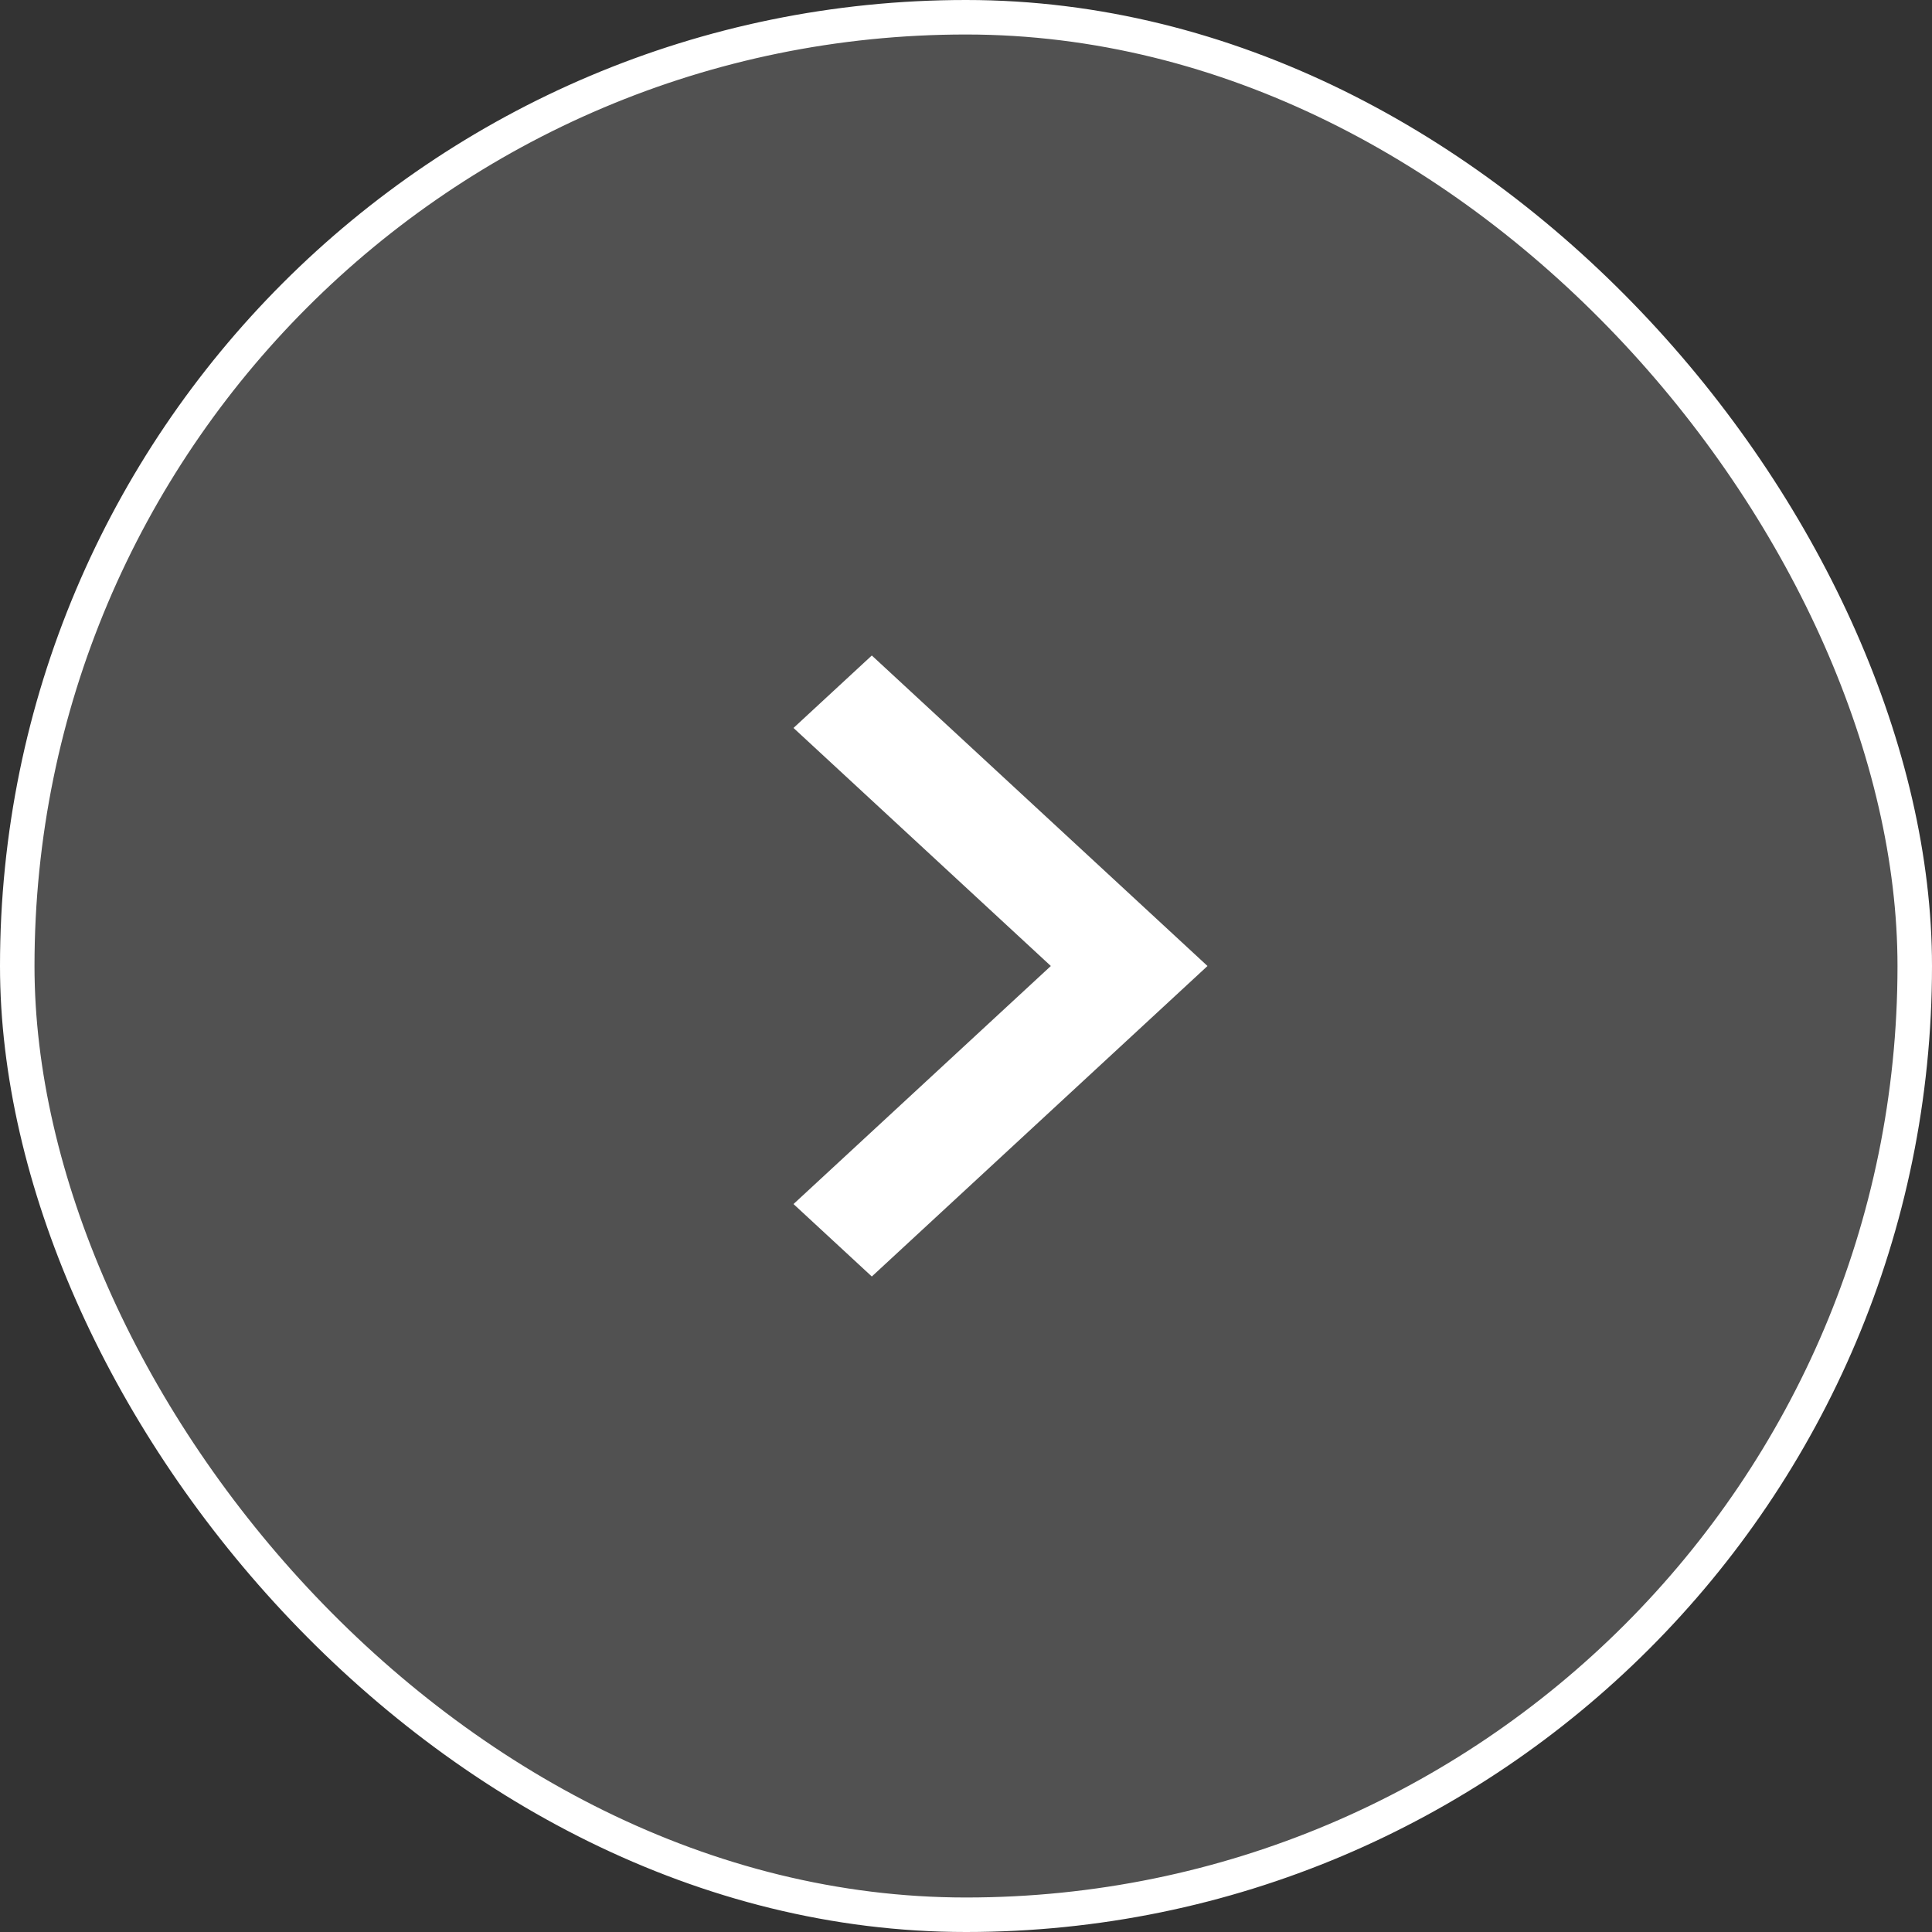 <svg width="56" height="56" viewBox="0 0 56 56" fill="none" xmlns="http://www.w3.org/2000/svg">
<rect x="0" y="0" width="56" height="56" fill="#333333" stroke="none"/>
<rect x="0.5" y="0.5" width="55" height="55" rx="27.5" fill="white" fill-opacity="0.15"/>
<rect x="0.5" y="0.5" width="55" height="55" rx="27.5" stroke="white"/>
<path d="M30.459 28L23 21.1L25.27 19L35 28L25.27 37L23 34.9L30.459 28Z" fill="white"/>
</svg>
